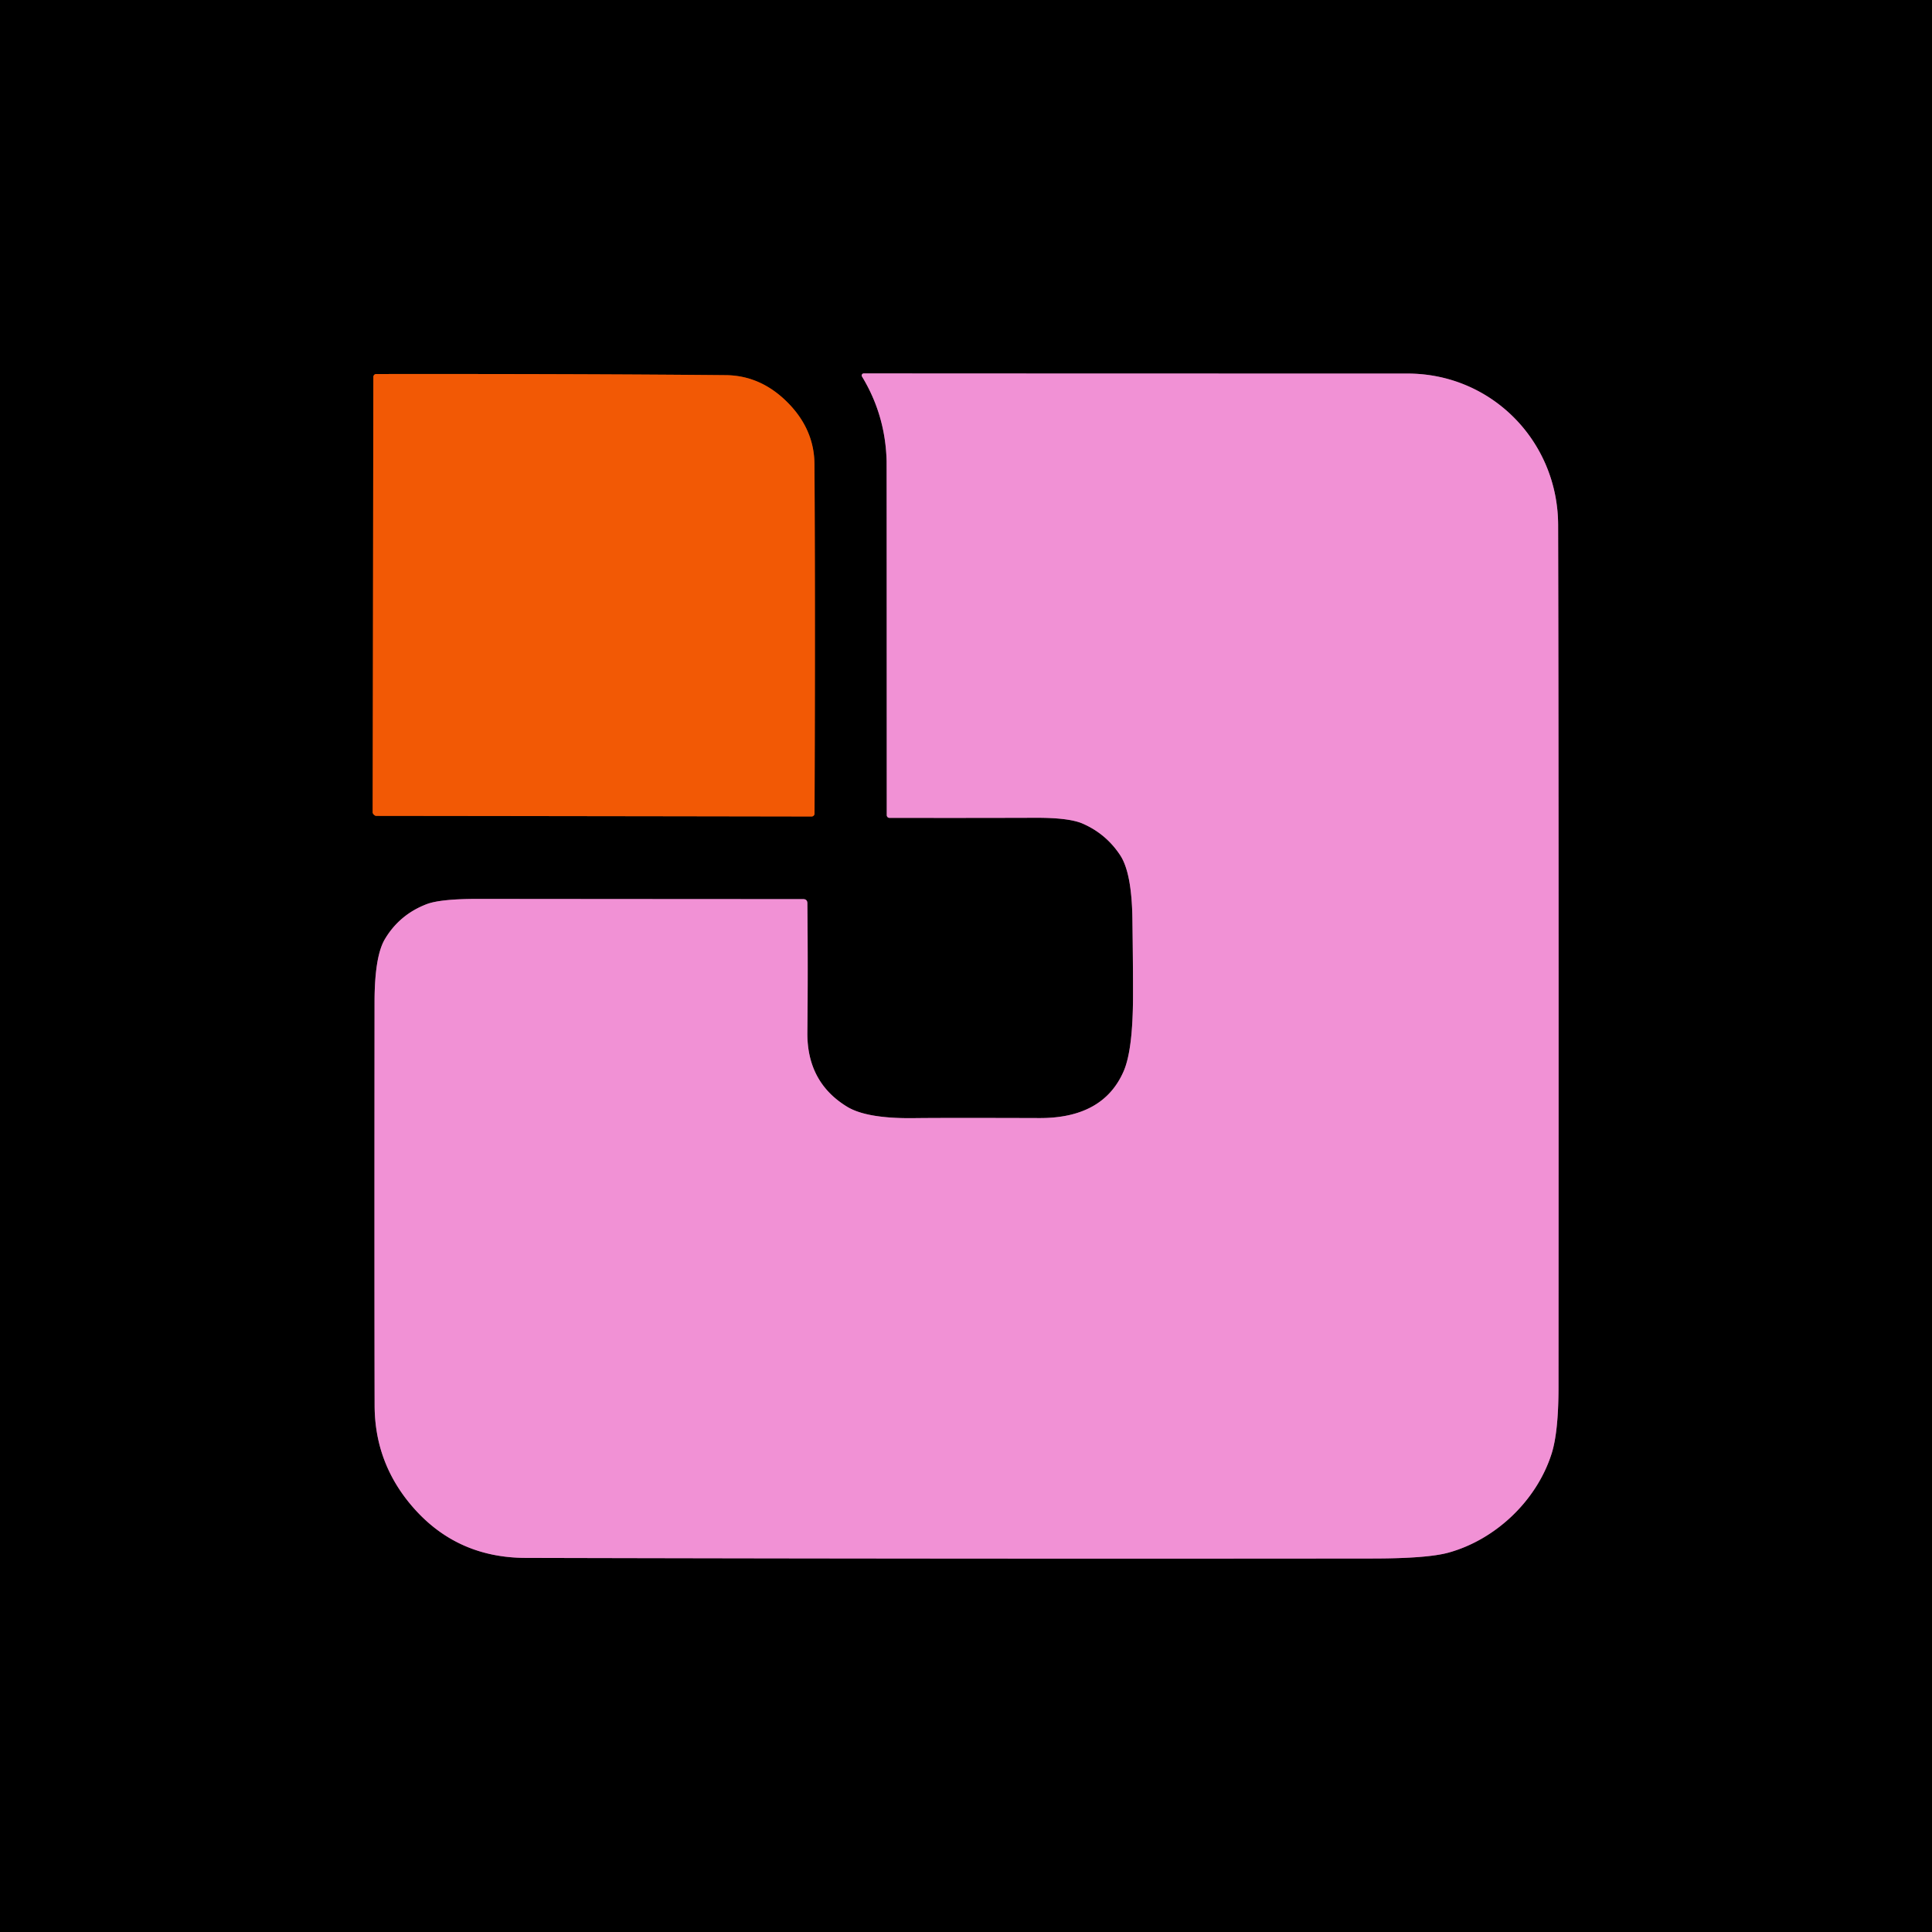 <?xml version="1.0" encoding="UTF-8" standalone="no"?>
<!DOCTYPE svg PUBLIC "-//W3C//DTD SVG 1.1//EN" "http://www.w3.org/Graphics/SVG/1.1/DTD/svg11.dtd">
<svg xmlns="http://www.w3.org/2000/svg" version="1.1" viewBox="0.00 0.00 256.00 256.00">
<g stroke-width="2.00" fill="none" stroke-linecap="butt">
<path stroke="#792d03" vector-effect="non-scaling-stroke" d="
  M 49.54 107.95
  Q 49.60 108.01 49.67 108.05
  Q 49.76 108.11 49.83 108.11
  Q 84.27 108.15 107.54 108.19
  A 0.39 0.38 -0.0 0 0 107.93 107.81
  Q 108.04 81.05 107.92 61.50
  Q 107.89 56.87 104.34 53.31
  Q 100.79 49.75 96.16 49.71
  Q 76.61 49.53 49.85 49.56
  A 0.39 0.38 -89.8 0 0 49.47 49.95
  Q 49.44 73.22 49.38 107.66
  Q 49.38 107.73 49.44 107.82
  Q 49.48 107.89 49.54 107.95"
/>
<path stroke="#79496b" vector-effect="non-scaling-stroke" d="
  M 117.50 108.01
  A 0.36 0.35 -90.0 0 0 117.85 108.37
  Q 127.50 108.39 137.27 108.36
  Q 141.63 108.35 143.43 109.12
  Q 146.55 110.47 148.43 113.32
  Q 149.97 115.65 150.05 121.79
  Q 150.14 128.29 150.13 131.97
  Q 150.12 139.08 148.90 141.92
  Q 146.20 148.17 137.75 148.15
  Q 124.43 148.11 121.05 148.16
  Q 114.84 148.23 112.25 146.65
  Q 106.91 143.40 106.98 136.77
  Q 107.07 128.52 106.98 119.68
  Q 106.97 119.14 106.43 119.14
  Q 81.66 119.13 63.33 119.11
  Q 58.38 119.11 56.55 119.80
  Q 52.94 121.18 51.00 124.44
  Q 49.63 126.74 49.63 132.82
  Q 49.60 170.34 49.64 186.28
  Q 49.67 194.13 55.00 200.03
  Q 60.77 206.41 69.65 206.43
  Q 126.56 206.57 181.99 206.51
  Q 189.15 206.50 191.94 205.73
  C 198.15 204.01 203.58 198.89 205.58 192.67
  Q 206.51 189.79 206.51 183.76
  Q 206.55 104.62 206.46 69.57
  C 206.43 58.42 197.60 49.50 186.51 49.50
  Q 147.27 49.50 114.45 49.48
  A 0.27 0.27 0.0 0 0 114.22 49.89
  Q 117.33 55.01 117.48 61.10
  Q 117.49 61.78 117.50 108.01"
/>
</g>
<path fill="#000000" d="
  M 256.00 0.00
  L 256.00 256.00
  L 0.00 256.00
  L 0.00 0.00
  L 256.00 0.00
  Z
  M 49.54 107.95
  Q 49.60 108.01 49.67 108.05
  Q 49.76 108.11 49.83 108.11
  Q 84.27 108.15 107.54 108.19
  A 0.39 0.38 -0.0 0 0 107.93 107.81
  Q 108.04 81.05 107.92 61.50
  Q 107.89 56.87 104.34 53.31
  Q 100.79 49.75 96.16 49.71
  Q 76.61 49.53 49.85 49.56
  A 0.39 0.38 -89.8 0 0 49.47 49.95
  Q 49.44 73.22 49.38 107.66
  Q 49.38 107.73 49.44 107.82
  Q 49.48 107.89 49.54 107.95
  Z
  M 117.50 108.01
  A 0.36 0.35 -90.0 0 0 117.85 108.37
  Q 127.50 108.39 137.27 108.36
  Q 141.63 108.35 143.43 109.12
  Q 146.55 110.47 148.43 113.32
  Q 149.97 115.65 150.05 121.79
  Q 150.14 128.29 150.13 131.97
  Q 150.12 139.08 148.90 141.92
  Q 146.20 148.17 137.75 148.15
  Q 124.43 148.11 121.05 148.16
  Q 114.84 148.23 112.25 146.65
  Q 106.91 143.40 106.98 136.77
  Q 107.07 128.52 106.98 119.68
  Q 106.97 119.14 106.43 119.14
  Q 81.66 119.13 63.33 119.11
  Q 58.38 119.11 56.55 119.80
  Q 52.94 121.18 51.00 124.44
  Q 49.63 126.74 49.63 132.82
  Q 49.60 170.34 49.64 186.28
  Q 49.67 194.13 55.00 200.03
  Q 60.77 206.41 69.65 206.43
  Q 126.56 206.57 181.99 206.51
  Q 189.15 206.50 191.94 205.73
  C 198.15 204.01 203.58 198.89 205.58 192.67
  Q 206.51 189.79 206.51 183.76
  Q 206.55 104.62 206.46 69.57
  C 206.43 58.42 197.60 49.50 186.51 49.50
  Q 147.27 49.50 114.45 49.48
  A 0.27 0.27 0.0 0 0 114.22 49.89
  Q 117.33 55.01 117.48 61.10
  Q 117.49 61.78 117.50 108.01
  Z"
/>
<path fill="#f25905" d="
  M 104.34 53.31
  Q 107.89 56.87 107.92 61.50
  Q 108.04 81.05 107.93 107.81
  A 0.39 0.38 -0.0 0 1 107.54 108.19
  Q 84.27 108.15 49.83 108.11
  Q 49.76 108.11 49.67 108.05
  Q 49.60 108.01 49.54 107.95
  Q 49.48 107.89 49.44 107.82
  Q 49.38 107.73 49.38 107.66
  Q 49.44 73.22 49.47 49.95
  A 0.39 0.38 -89.8 0 1 49.85 49.56
  Q 76.61 49.53 96.16 49.71
  Q 100.79 49.75 104.34 53.31
  Z"
/>
<path fill="#f191d5" d="
  M 117.50 108.01
  Q 117.49 61.78 117.48 61.10
  Q 117.33 55.01 114.22 49.89
  A 0.27 0.27 0.0 0 1 114.45 49.48
  Q 147.27 49.50 186.51 49.50
  C 197.60 49.50 206.43 58.42 206.46 69.57
  Q 206.55 104.62 206.51 183.76
  Q 206.51 189.79 205.58 192.67
  C 203.58 198.89 198.15 204.01 191.94 205.73
  Q 189.15 206.50 181.99 206.51
  Q 126.56 206.57 69.65 206.43
  Q 60.77 206.41 55.00 200.03
  Q 49.67 194.13 49.64 186.28
  Q 49.60 170.34 49.63 132.82
  Q 49.63 126.74 51.00 124.44
  Q 52.94 121.18 56.55 119.80
  Q 58.38 119.11 63.33 119.11
  Q 81.66 119.13 106.43 119.14
  Q 106.97 119.14 106.98 119.68
  Q 107.07 128.52 106.98 136.77
  Q 106.91 143.40 112.25 146.65
  Q 114.84 148.23 121.05 148.16
  Q 124.43 148.11 137.75 148.15
  Q 146.20 148.17 148.90 141.92
  Q 150.12 139.08 150.13 131.97
  Q 150.14 128.29 150.05 121.79
  Q 149.97 115.65 148.43 113.32
  Q 146.55 110.47 143.43 109.12
  Q 141.63 108.35 137.27 108.36
  Q 127.50 108.39 117.85 108.37
  A 0.36 0.35 -90.0 0 1 117.50 108.01
  Z"
/>
</svg>
